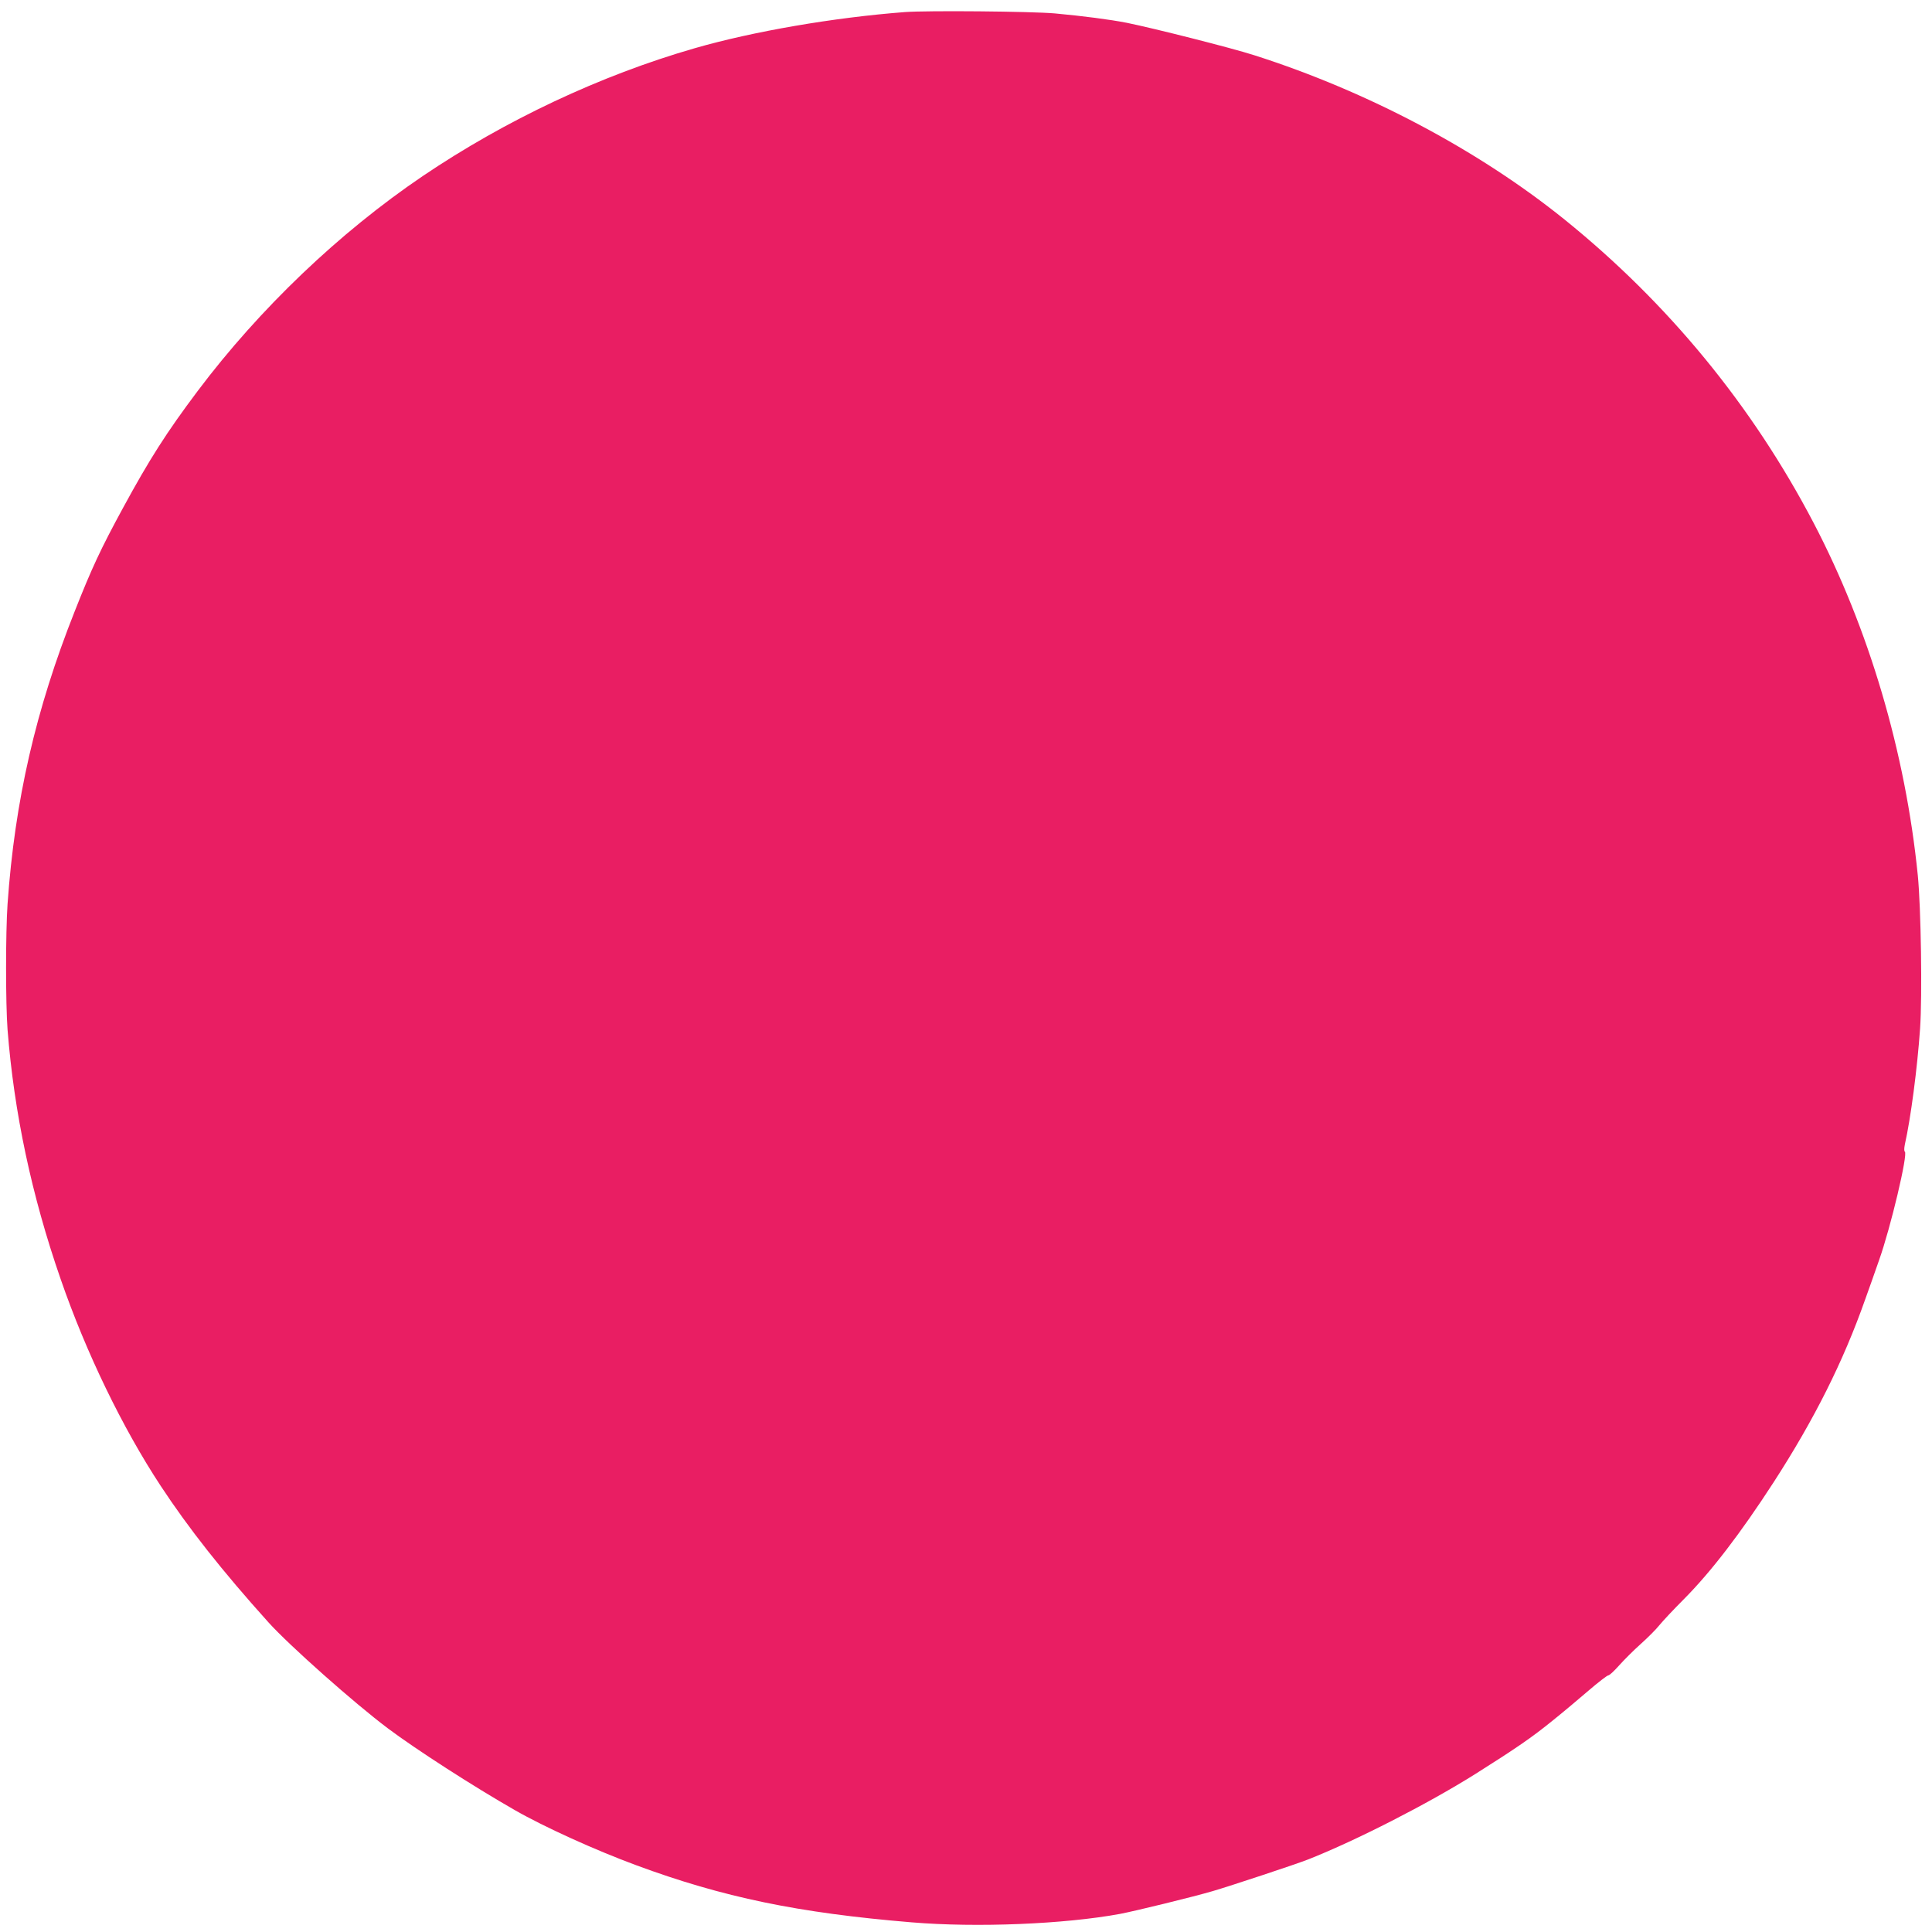 <?xml version="1.0" standalone="no"?>
<!DOCTYPE svg PUBLIC "-//W3C//DTD SVG 20010904//EN"
 "http://www.w3.org/TR/2001/REC-SVG-20010904/DTD/svg10.dtd">
<svg version="1.0" xmlns="http://www.w3.org/2000/svg"
 width="1280pt" height="1280pt" viewBox="0 0 1280 1280"
 preserveAspectRatio="xMidYMid meet">
<g transform="translate(0,1280) scale(0.1,-0.1)"
fill="#e91e63" stroke="none">
<path d="M5995 12720 c-471 -36 -1006 -128 -1394 -240 -624 -180 -1252 -476
-1801 -847 -552 -374 -1080 -878 -1490 -1423 -206 -274 -320 -453 -495 -775
-148 -272 -207 -399 -320 -685 -259 -653 -397 -1255 -445 -1940 -13 -189 -13
-659 0 -831 43 -549 159 -1098 352 -1654 168 -486 409 -984 663 -1370 185
-281 407 -563 714 -904 137 -152 566 -533 791 -702 185 -139 572 -388 840
-541 195 -112 537 -267 806 -366 573 -212 1074 -316 1824 -378 431 -36 1014
-12 1381 56 104 20 477 111 614 151 116 34 555 179 635 211 316 125 789 367
1100 562 279 176 379 245 517 357 65 52 171 141 236 197 65 56 125 102 132
102 8 0 40 30 72 66 32 36 96 100 143 142 47 42 103 98 125 126 22 27 94 104
161 171 179 180 374 434 595 775 269 416 461 799 606 1210 23 63 64 180 92
260 77 216 193 706 171 720 -5 3 -5 21 0 47 39 172 83 508 101 768 15 217 6
803 -15 1015 -82 817 -325 1637 -690 2335 -408 780 -966 1458 -1651 2011 -571
460 -1306 849 -2055 1088 -149 48 -667 179 -845 215 -113 22 -291 45 -475 62
-158 14 -849 20 -995 9z"/>
</g>
</svg>
